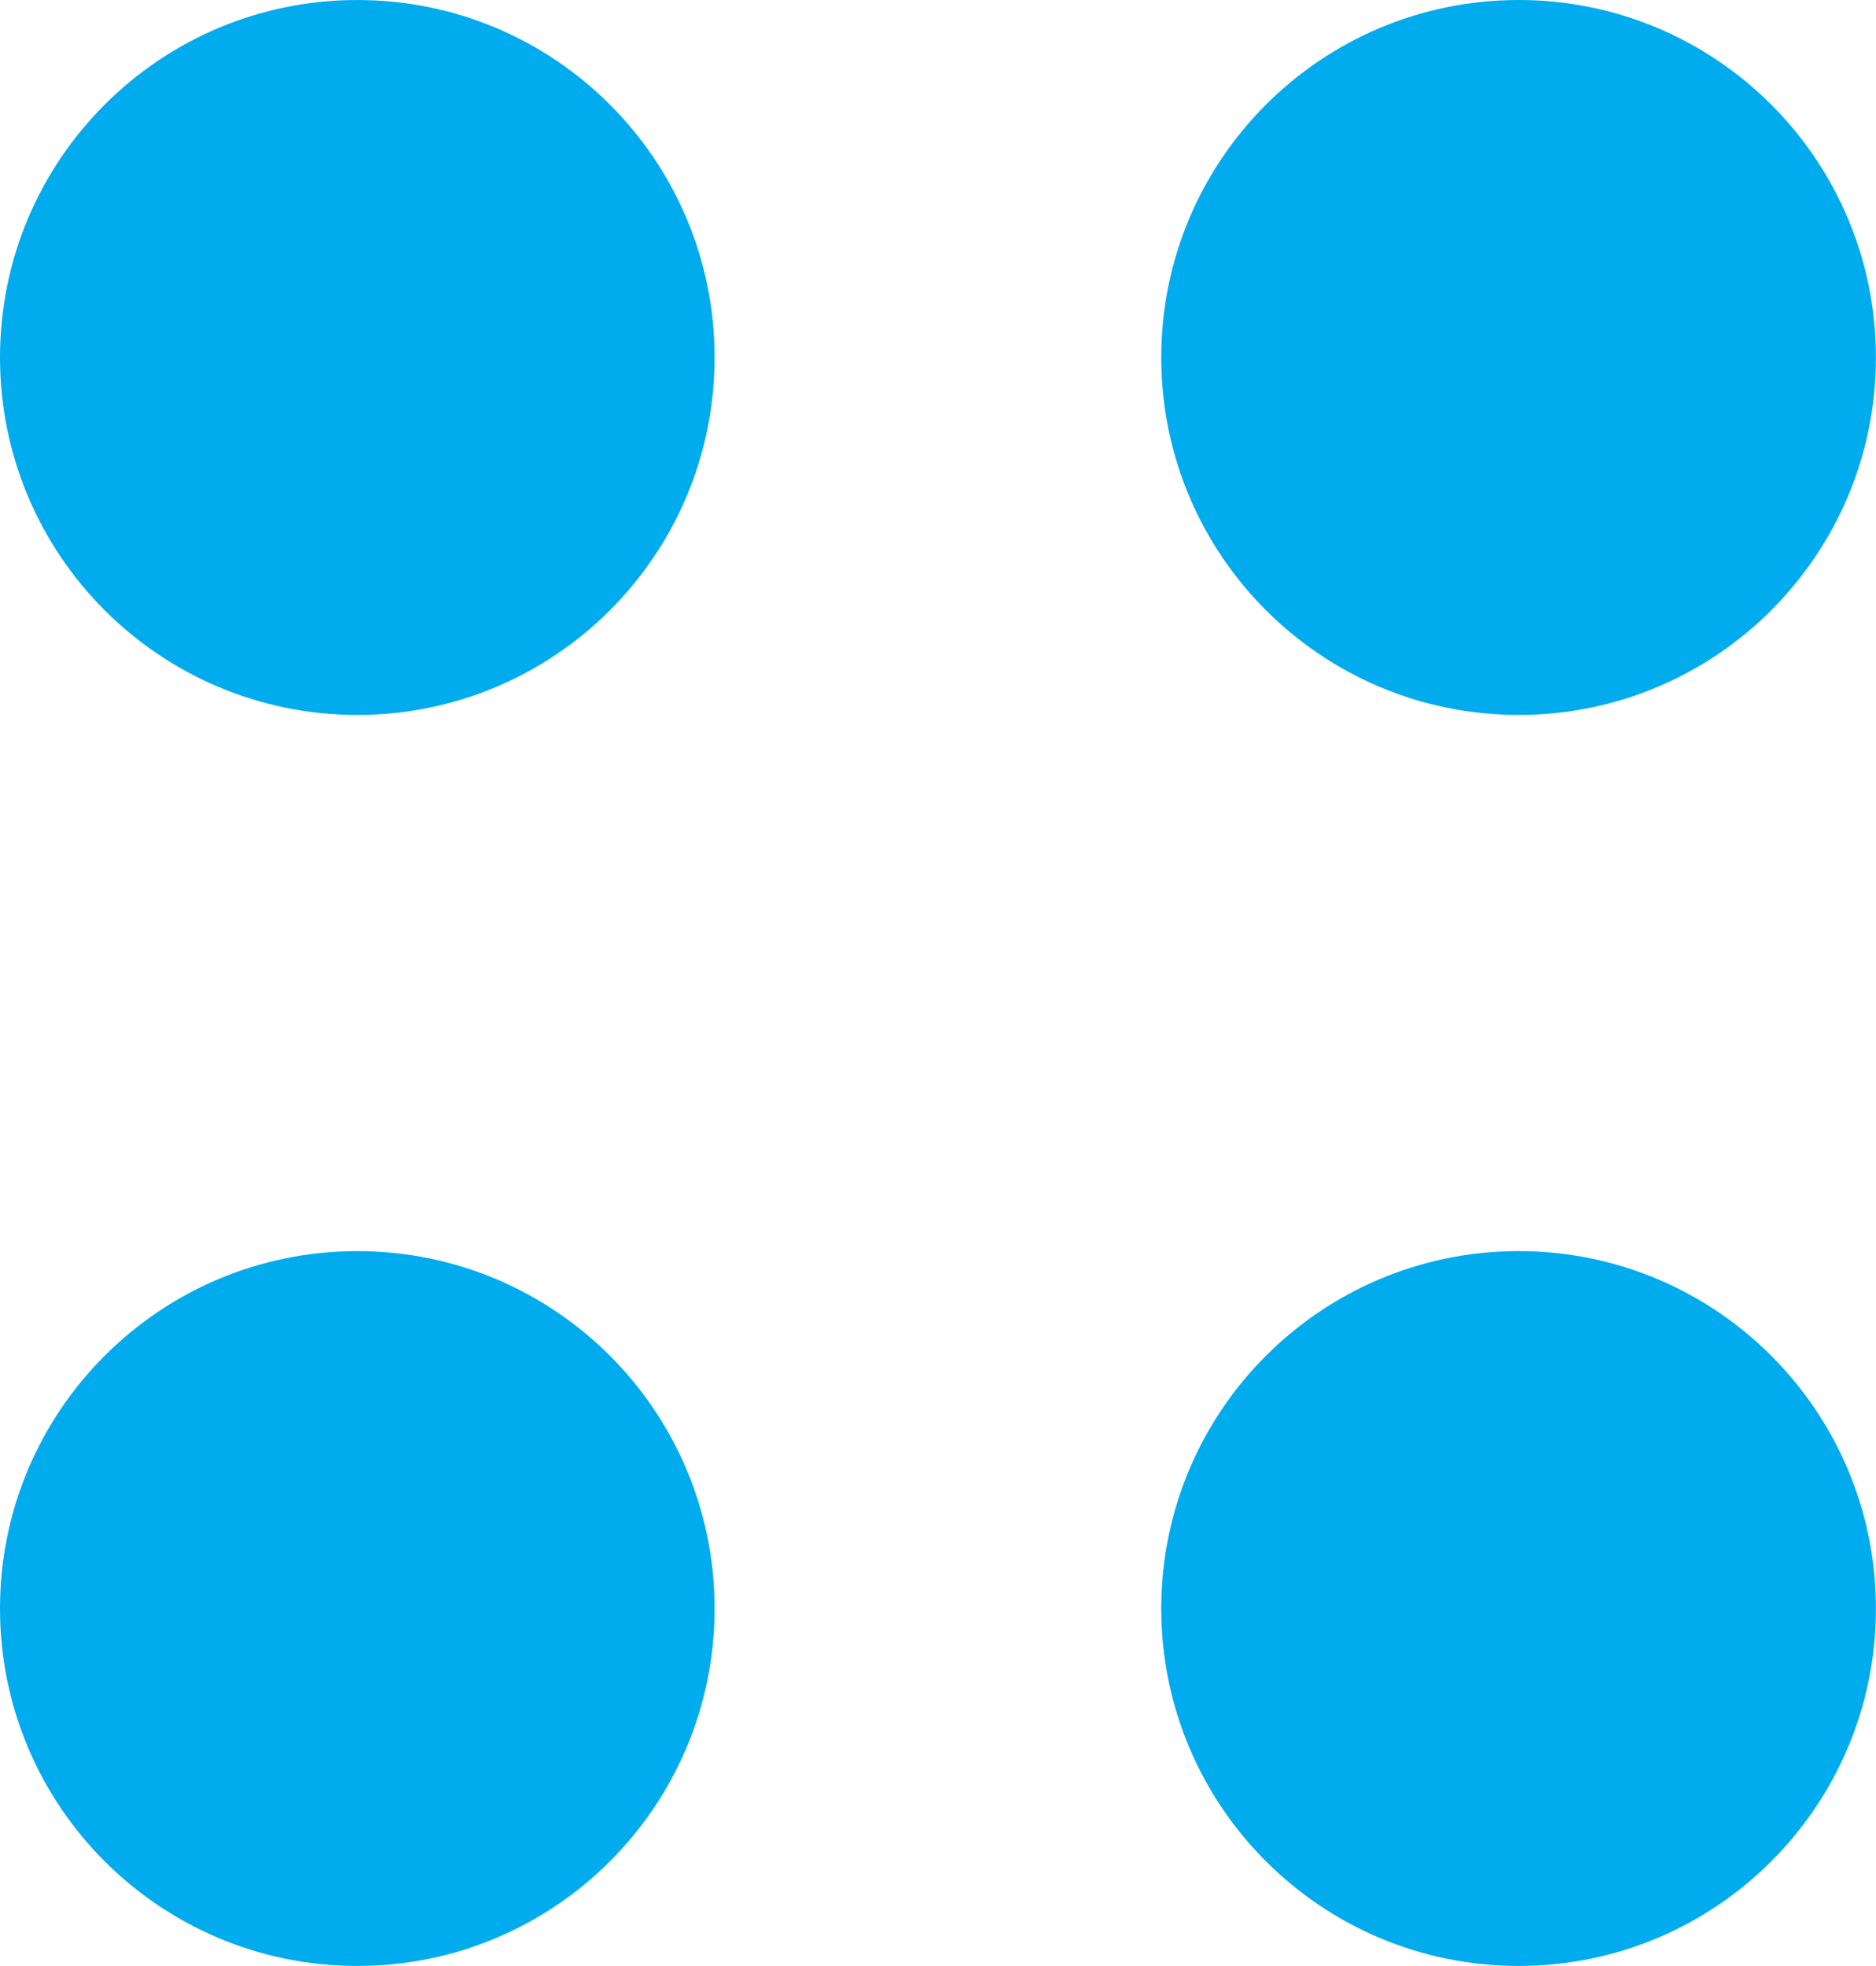 <svg 
 xmlns="http://www.w3.org/2000/svg"
 xmlns:xlink="http://www.w3.org/1999/xlink"
 width="21px" height="22px">
<path fill-rule="evenodd"  fill="rgb(0, 172, 237)"
 d="M17.0,8.0 C14.790,8.0 12.999,6.209 12.999,4.0 C12.999,1.790 14.790,0.0 17.0,0.0 C19.209,0.0 20.999,1.790 20.999,4.0 C20.999,6.209 19.209,8.0 17.0,8.0 ZM4.0,21.999 C1.790,21.999 0.0,20.209 0.0,18.0 C0.0,15.790 1.790,14.0 4.0,14.0 C6.209,14.0 7.999,15.790 7.999,18.0 C7.999,20.209 6.209,21.999 4.0,21.999 ZM4.0,8.0 C1.790,8.0 0.0,6.209 0.0,4.0 C0.0,1.790 1.790,0.0 4.0,0.0 C6.209,0.0 7.999,1.790 7.999,4.0 C7.999,6.209 6.209,8.0 4.0,8.0 ZM17.0,14.0 C19.209,14.0 20.999,15.790 20.999,18.0 C20.999,20.209 19.209,21.999 17.0,21.999 C14.790,21.999 12.999,20.209 12.999,18.0 C12.999,15.790 14.790,14.0 17.0,14.0 Z"/>
</svg>